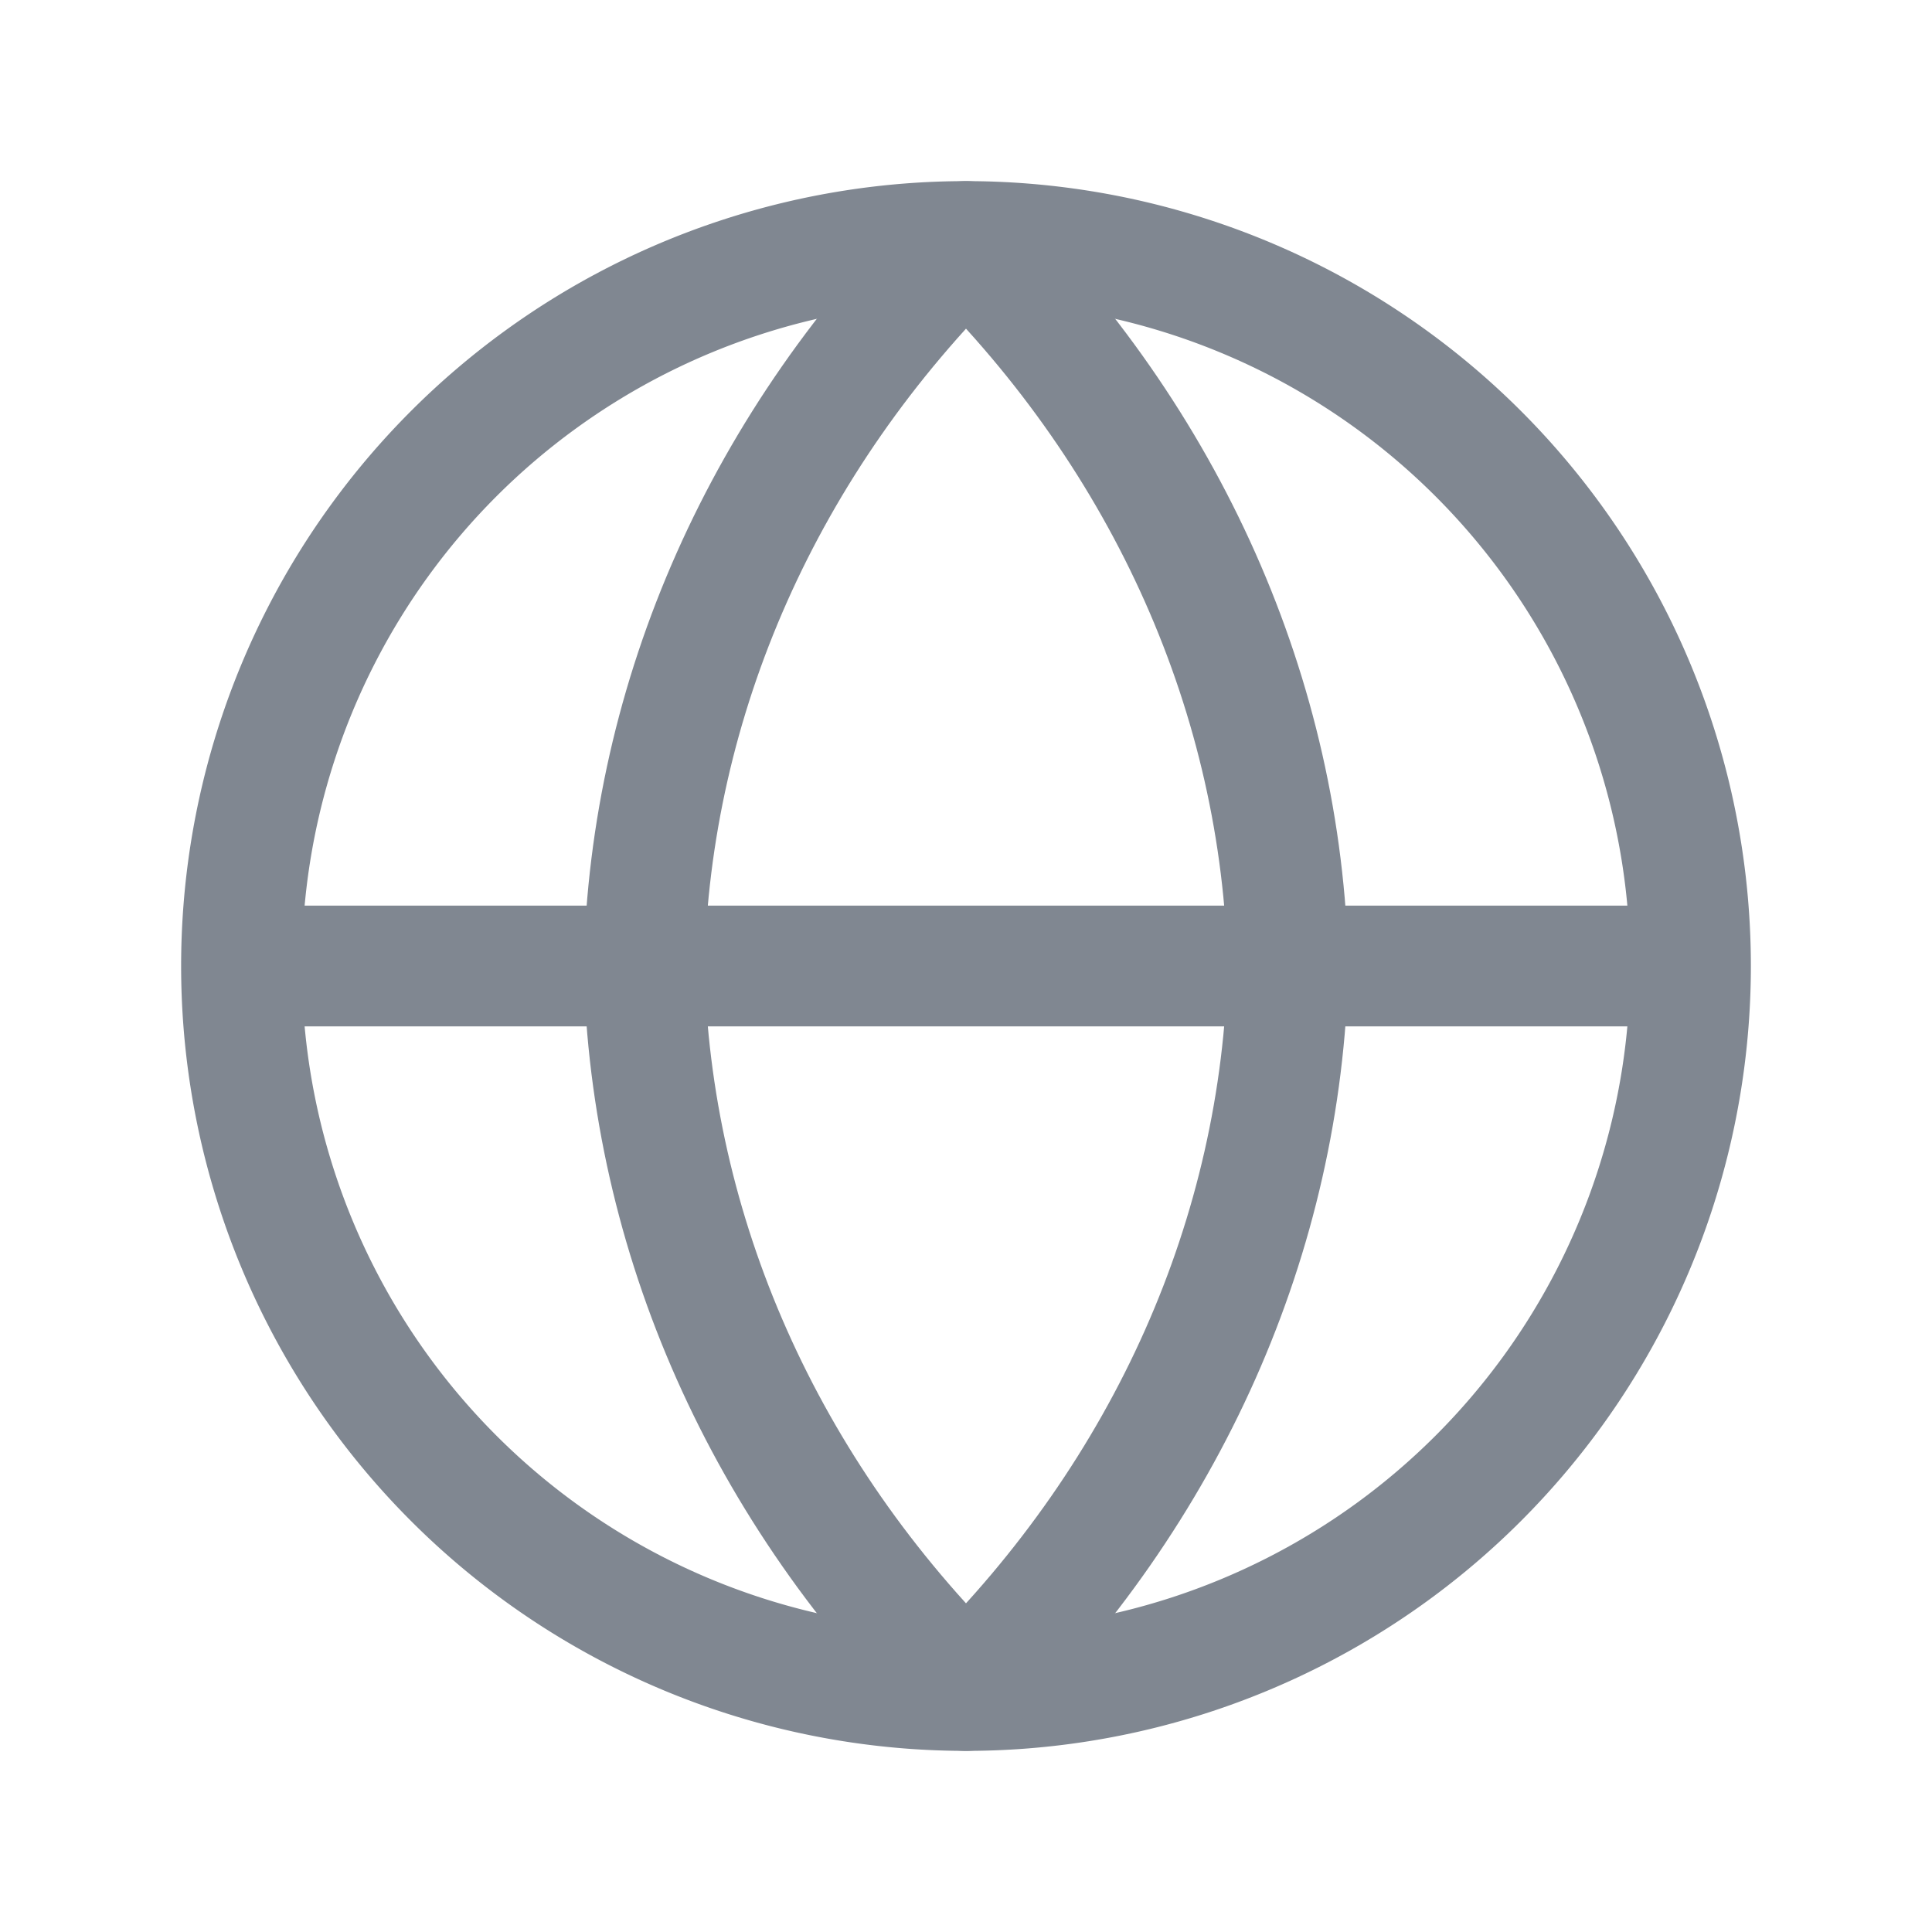<svg width="24" height="24" viewBox="0 0 24 24" fill="none" xmlns="http://www.w3.org/2000/svg"><path d="M12 21a9 9 0 100-18 9 9 0 000 18zm-9-9h18" stroke="#808791" stroke-width="1.5" stroke-linecap="round" stroke-linejoin="round"/><path d="M12 3c2.501 2.465 3.923 5.663 4 9-.077 3.337-1.499 6.535-4 9-2.501-2.465-3.923-5.663-4-9 .077-3.337 1.499-6.535 4-9z" stroke="#808791" stroke-width="1.5" stroke-linecap="round" stroke-linejoin="round"/></svg>